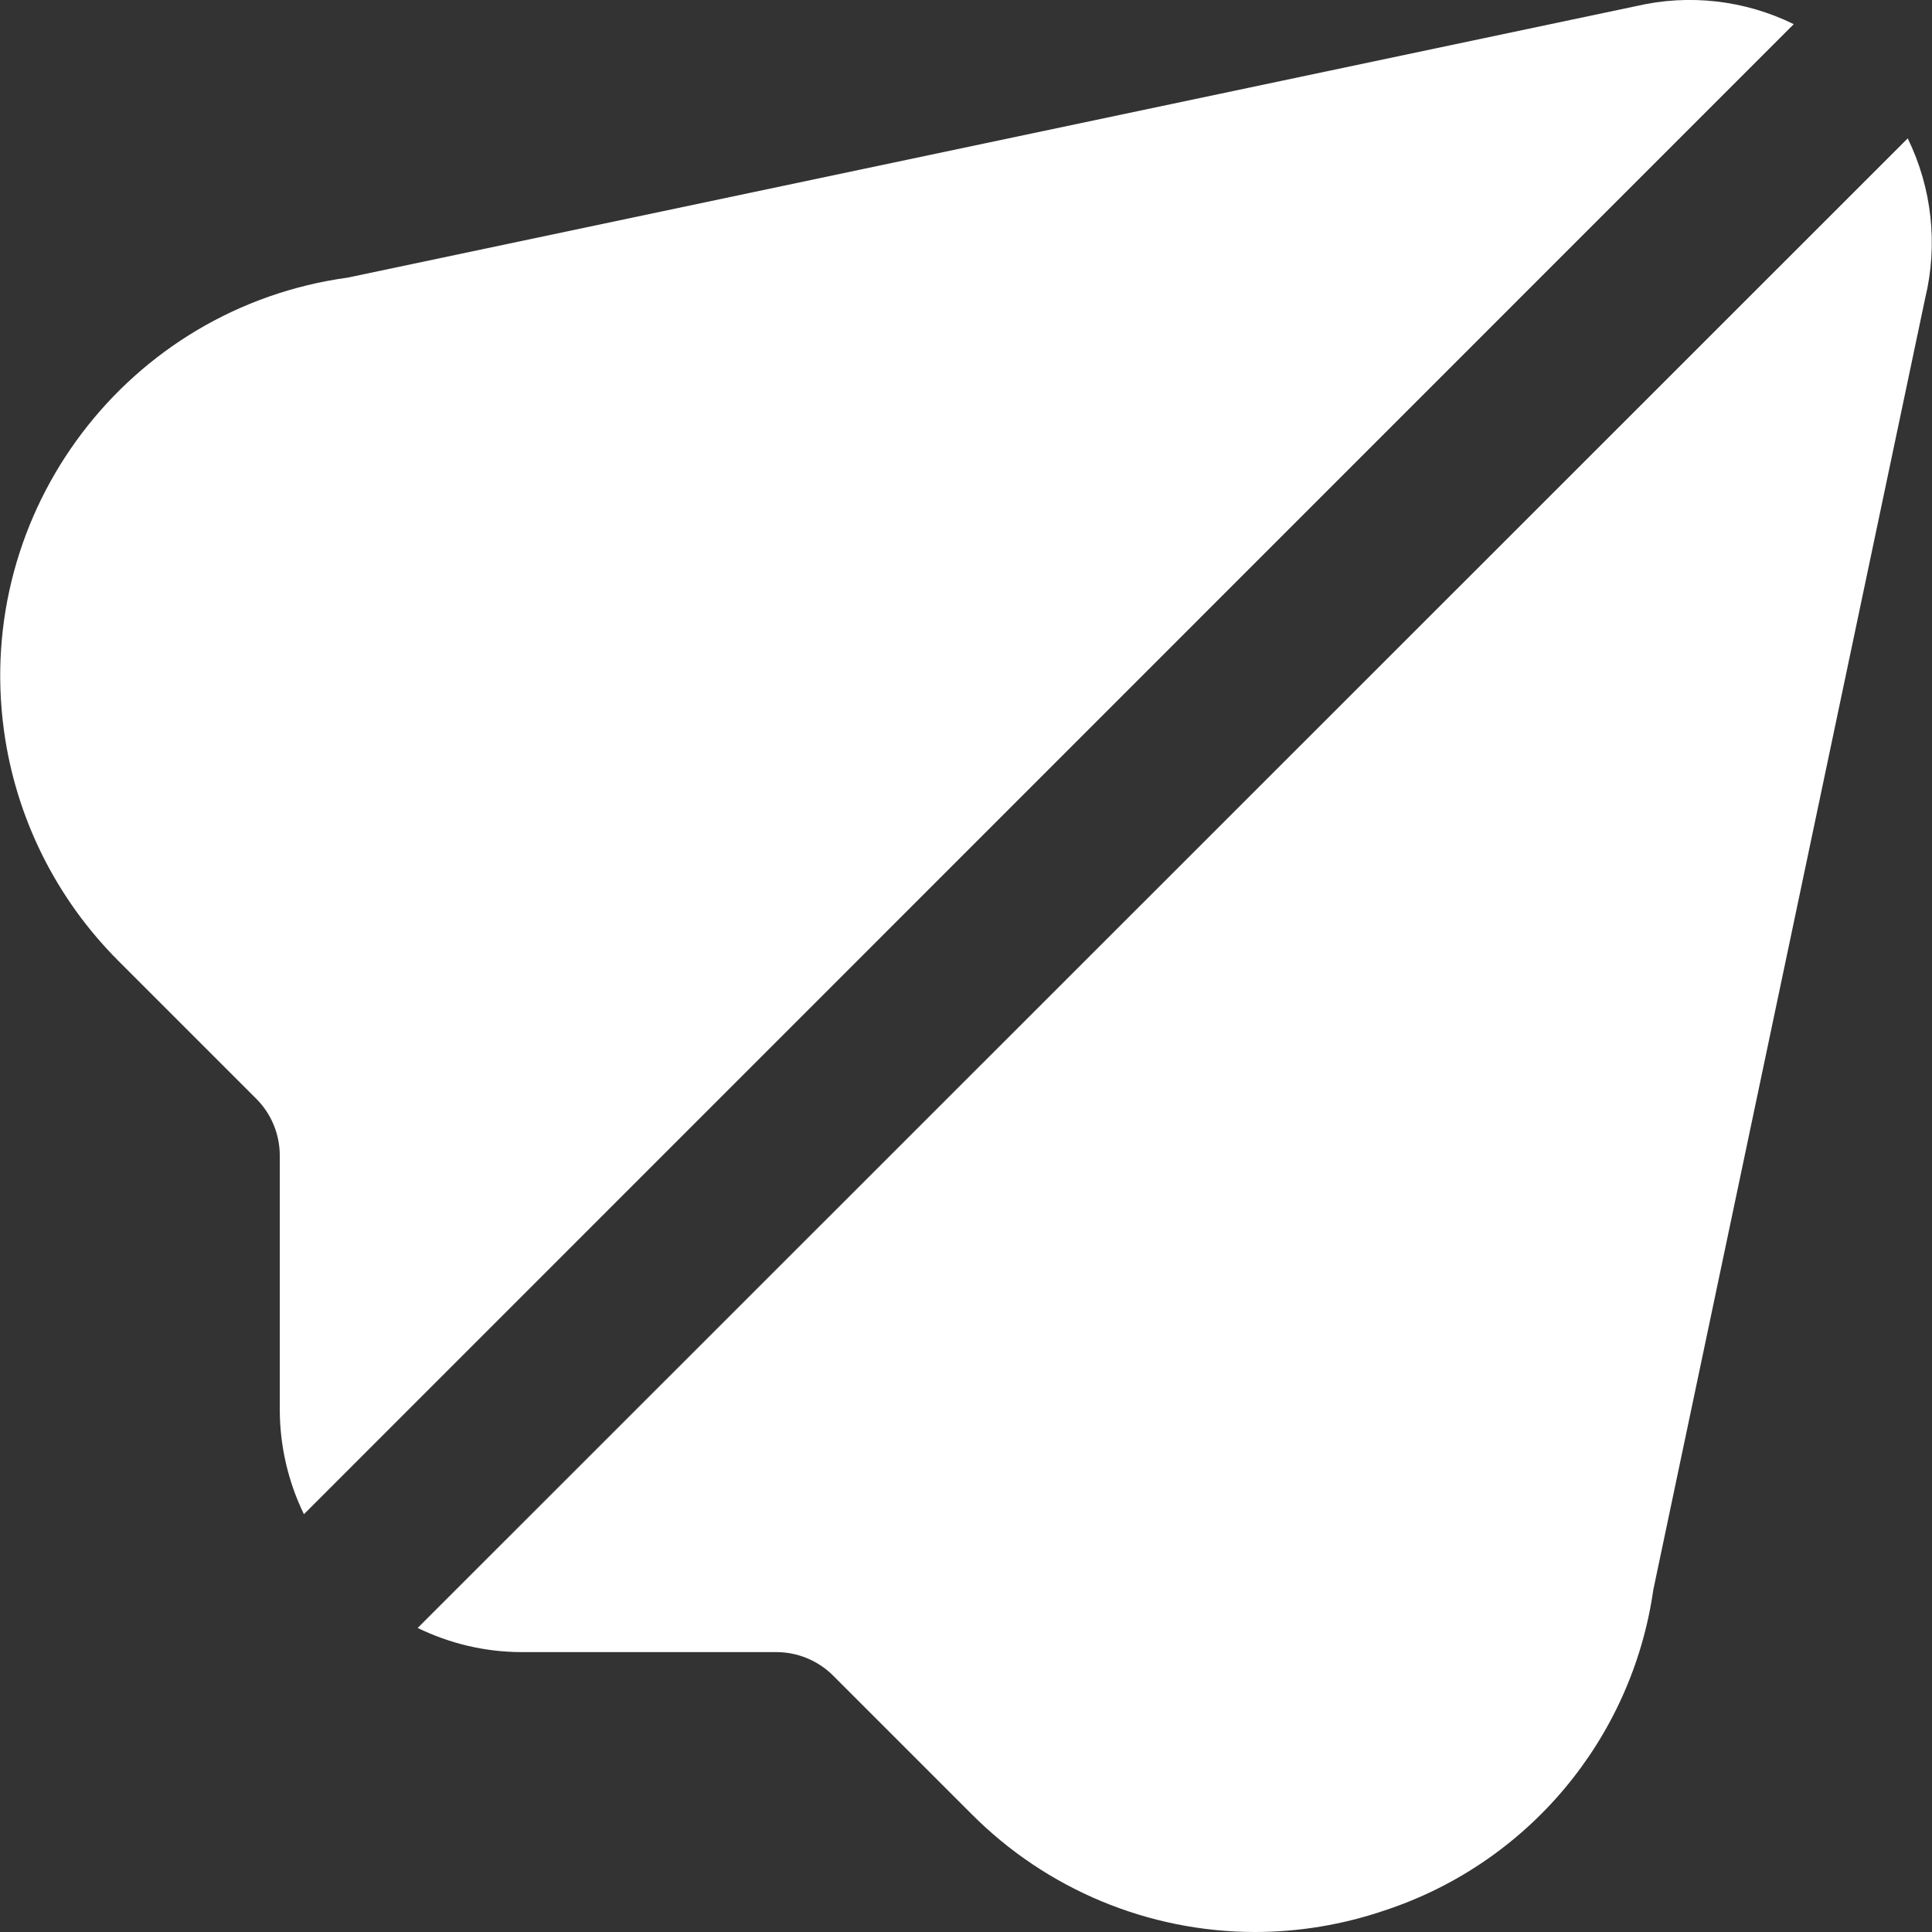 <svg width="16" height="16" viewBox="0 0 16 16" fill="none" xmlns="http://www.w3.org/2000/svg">
<rect x="0" y="0" width="16" height="16" fill="#333333" stroke="none"/>
<path d="M15.799 1.146L3.459 13.482C3.726 13.612 4.018 13.681 4.315 13.682H6.429C6.605 13.682 6.775 13.752 6.9 13.877L8.045 15.022C8.666 15.647 9.511 15.999 10.392 16C10.756 16 11.117 15.94 11.462 15.823C12.65 15.434 13.515 14.404 13.692 13.166L15.943 2.472C16.051 2.027 16 1.558 15.799 1.146Z" fill="white"/>
<path d="M13.548 0.051L2.88 2.299C1.058 2.549 -0.217 4.23 0.033 6.052C0.132 6.772 0.464 7.44 0.977 7.954L2.122 9.099C2.247 9.224 2.317 9.393 2.317 9.57V11.684C2.319 11.98 2.387 12.273 2.517 12.54L14.855 0.2C14.45 0.001 13.988 -0.052 13.548 0.051Z" fill="white"/>
</svg>
